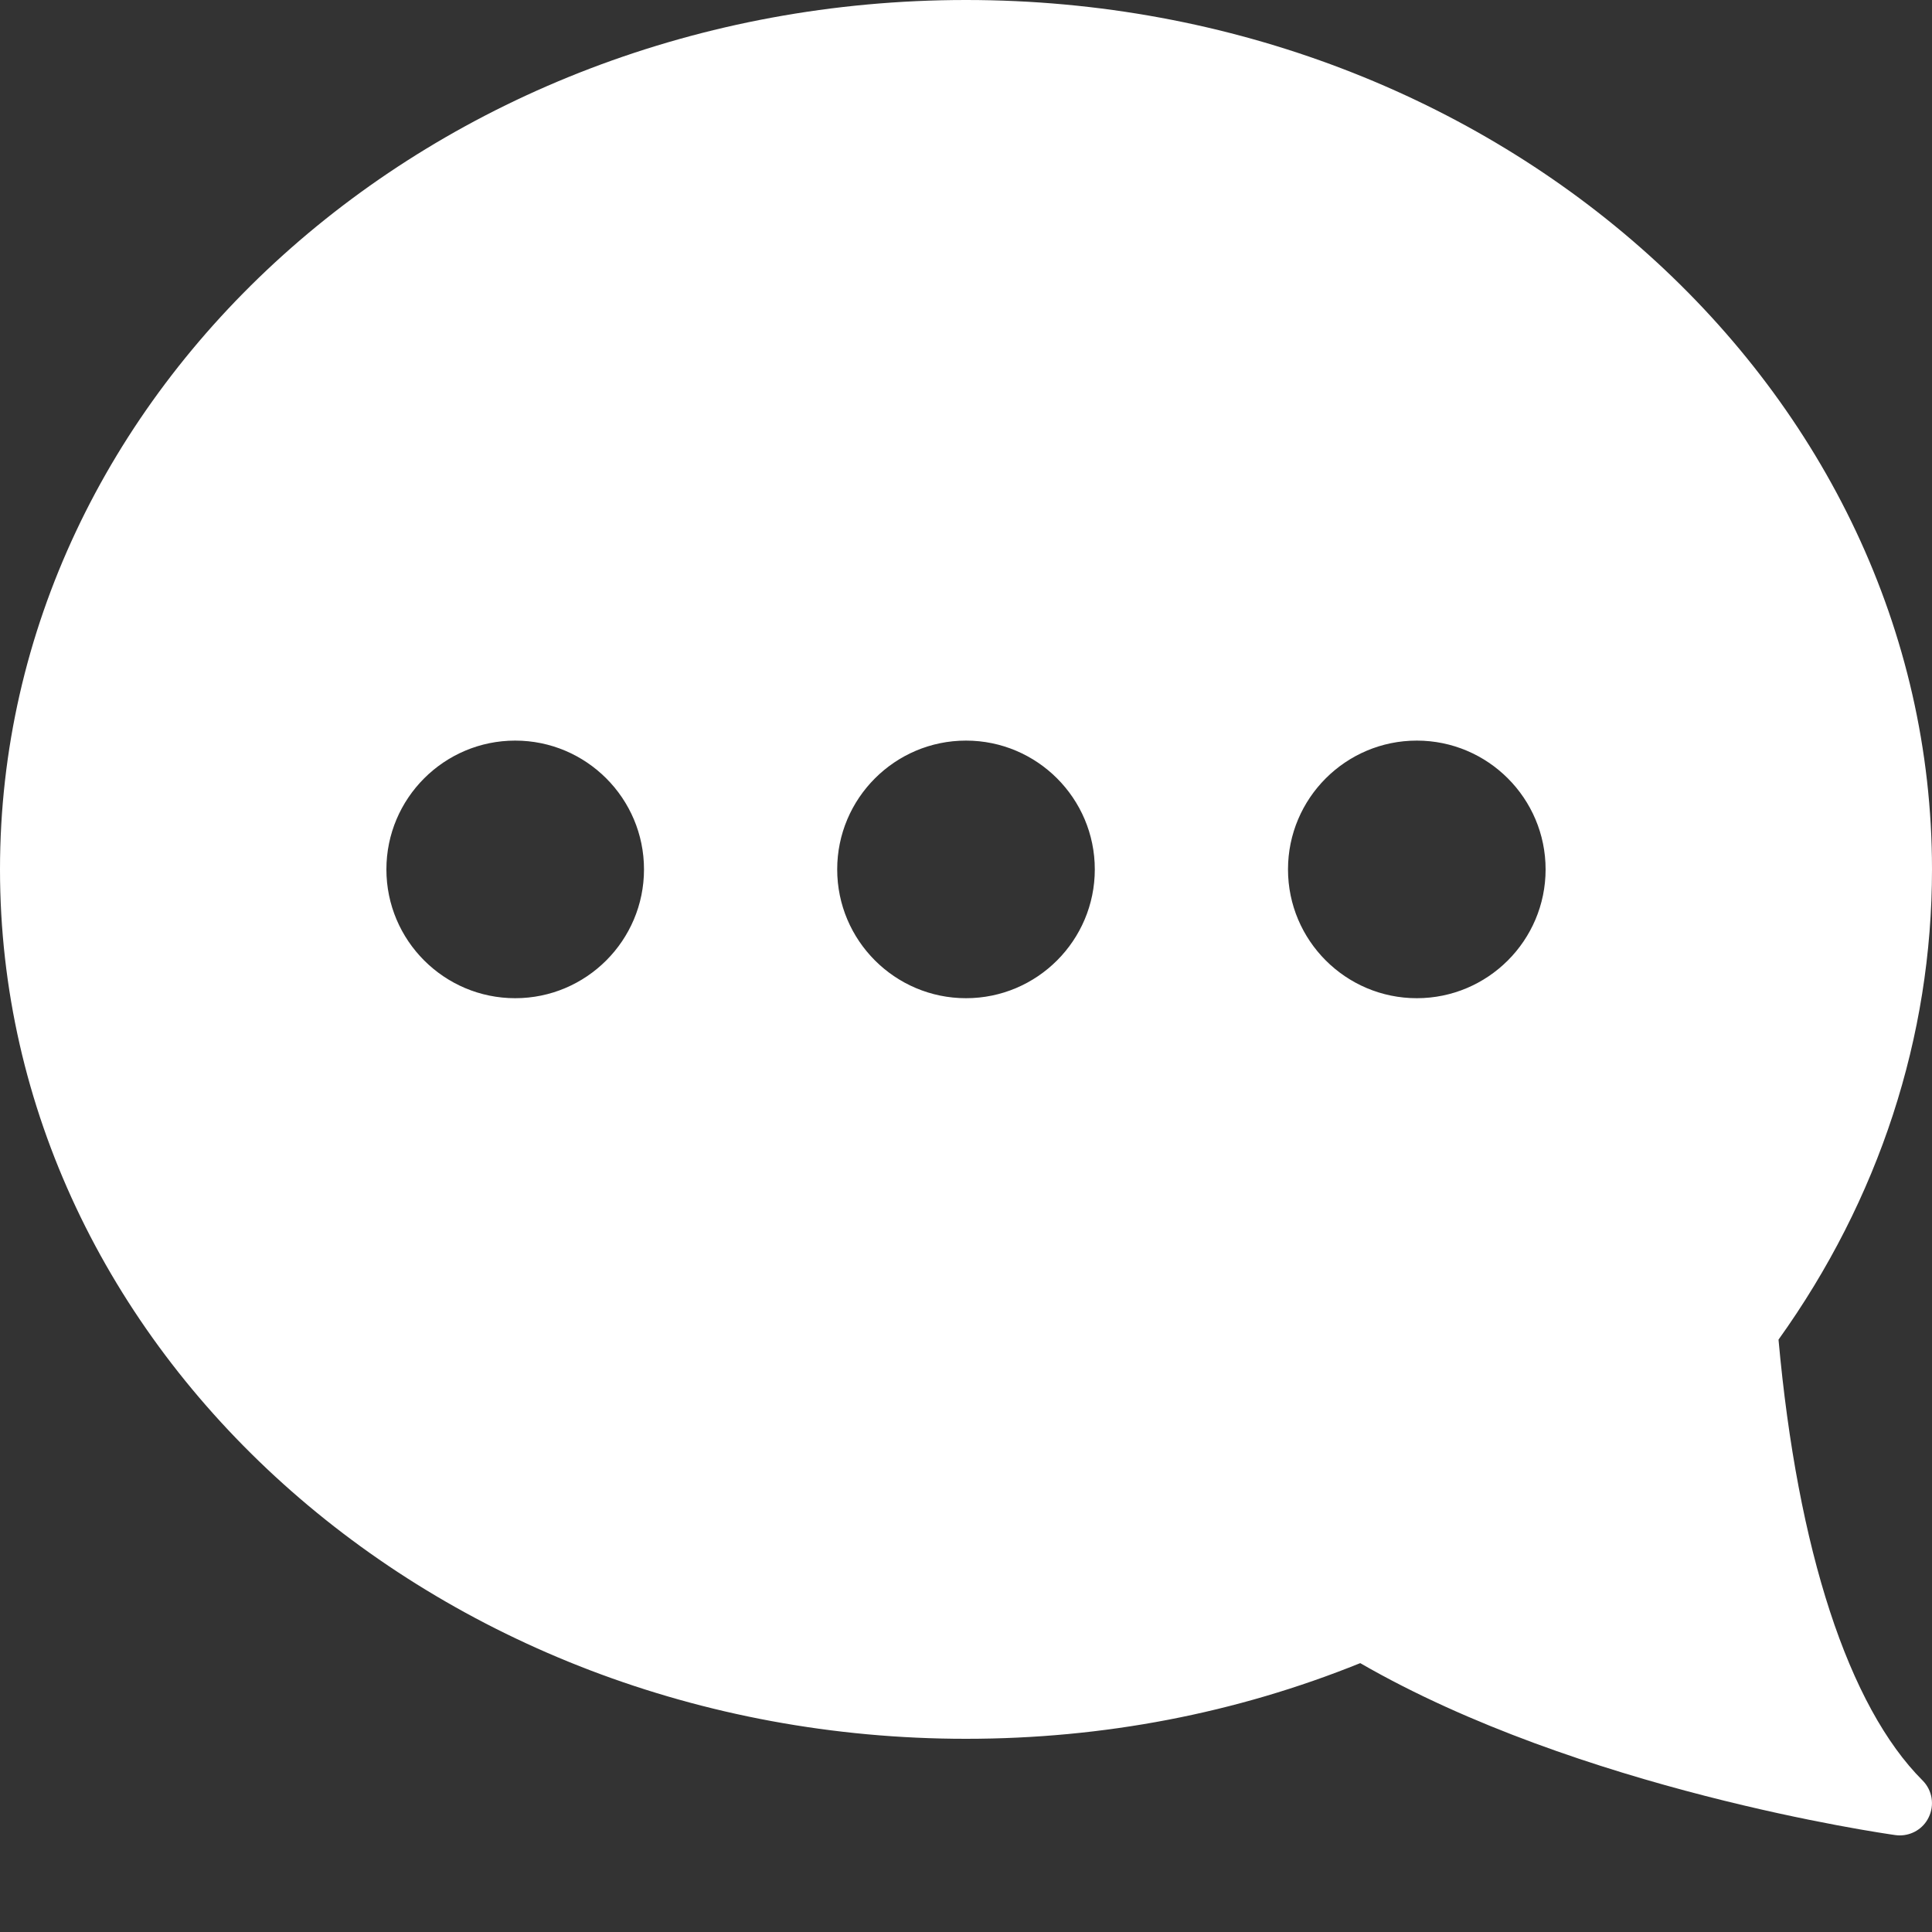 <svg width="18" height="18" viewBox="0 0 18 18" fill="none" xmlns="http://www.w3.org/2000/svg">
<rect x="0" y="0" width="18" height="18" fill="#333333" stroke="none"/>
<path d="M0 8.1C0 12.566 4.037 16.2 9 16.2C10.279 16.2 11.514 15.963 12.673 15.495C14.715 16.674 17.537 17.08 17.658 17.097C17.672 17.099 17.686 17.1 17.7 17.1C17.812 17.1 17.918 17.037 17.968 16.934C18.026 16.818 18.003 16.679 17.912 16.588C17.222 15.898 16.747 14.442 16.57 12.481C17.506 11.174 18 9.661 18 8.1C18 3.634 13.963 0 9 0C4.037 0 0 3.634 0 8.1ZM12 8.1C12 7.438 12.538 6.9 13.2 6.9C13.862 6.9 14.4 7.438 14.4 8.1C14.4 8.762 13.862 9.3 13.2 9.3C12.538 9.3 12 8.762 12 8.1ZM7.8 8.1C7.8 7.438 8.338 6.9 9 6.9C9.662 6.9 10.2 7.438 10.2 8.1C10.2 8.762 9.662 9.3 9 9.3C8.338 9.3 7.8 8.762 7.8 8.1ZM3.6 8.1C3.6 7.438 4.138 6.9 4.8 6.9C5.462 6.9 6 7.438 6 8.1C6 8.762 5.462 9.3 4.8 9.3C4.138 9.3 3.6 8.762 3.6 8.1Z" fill="white"/>
</svg>
